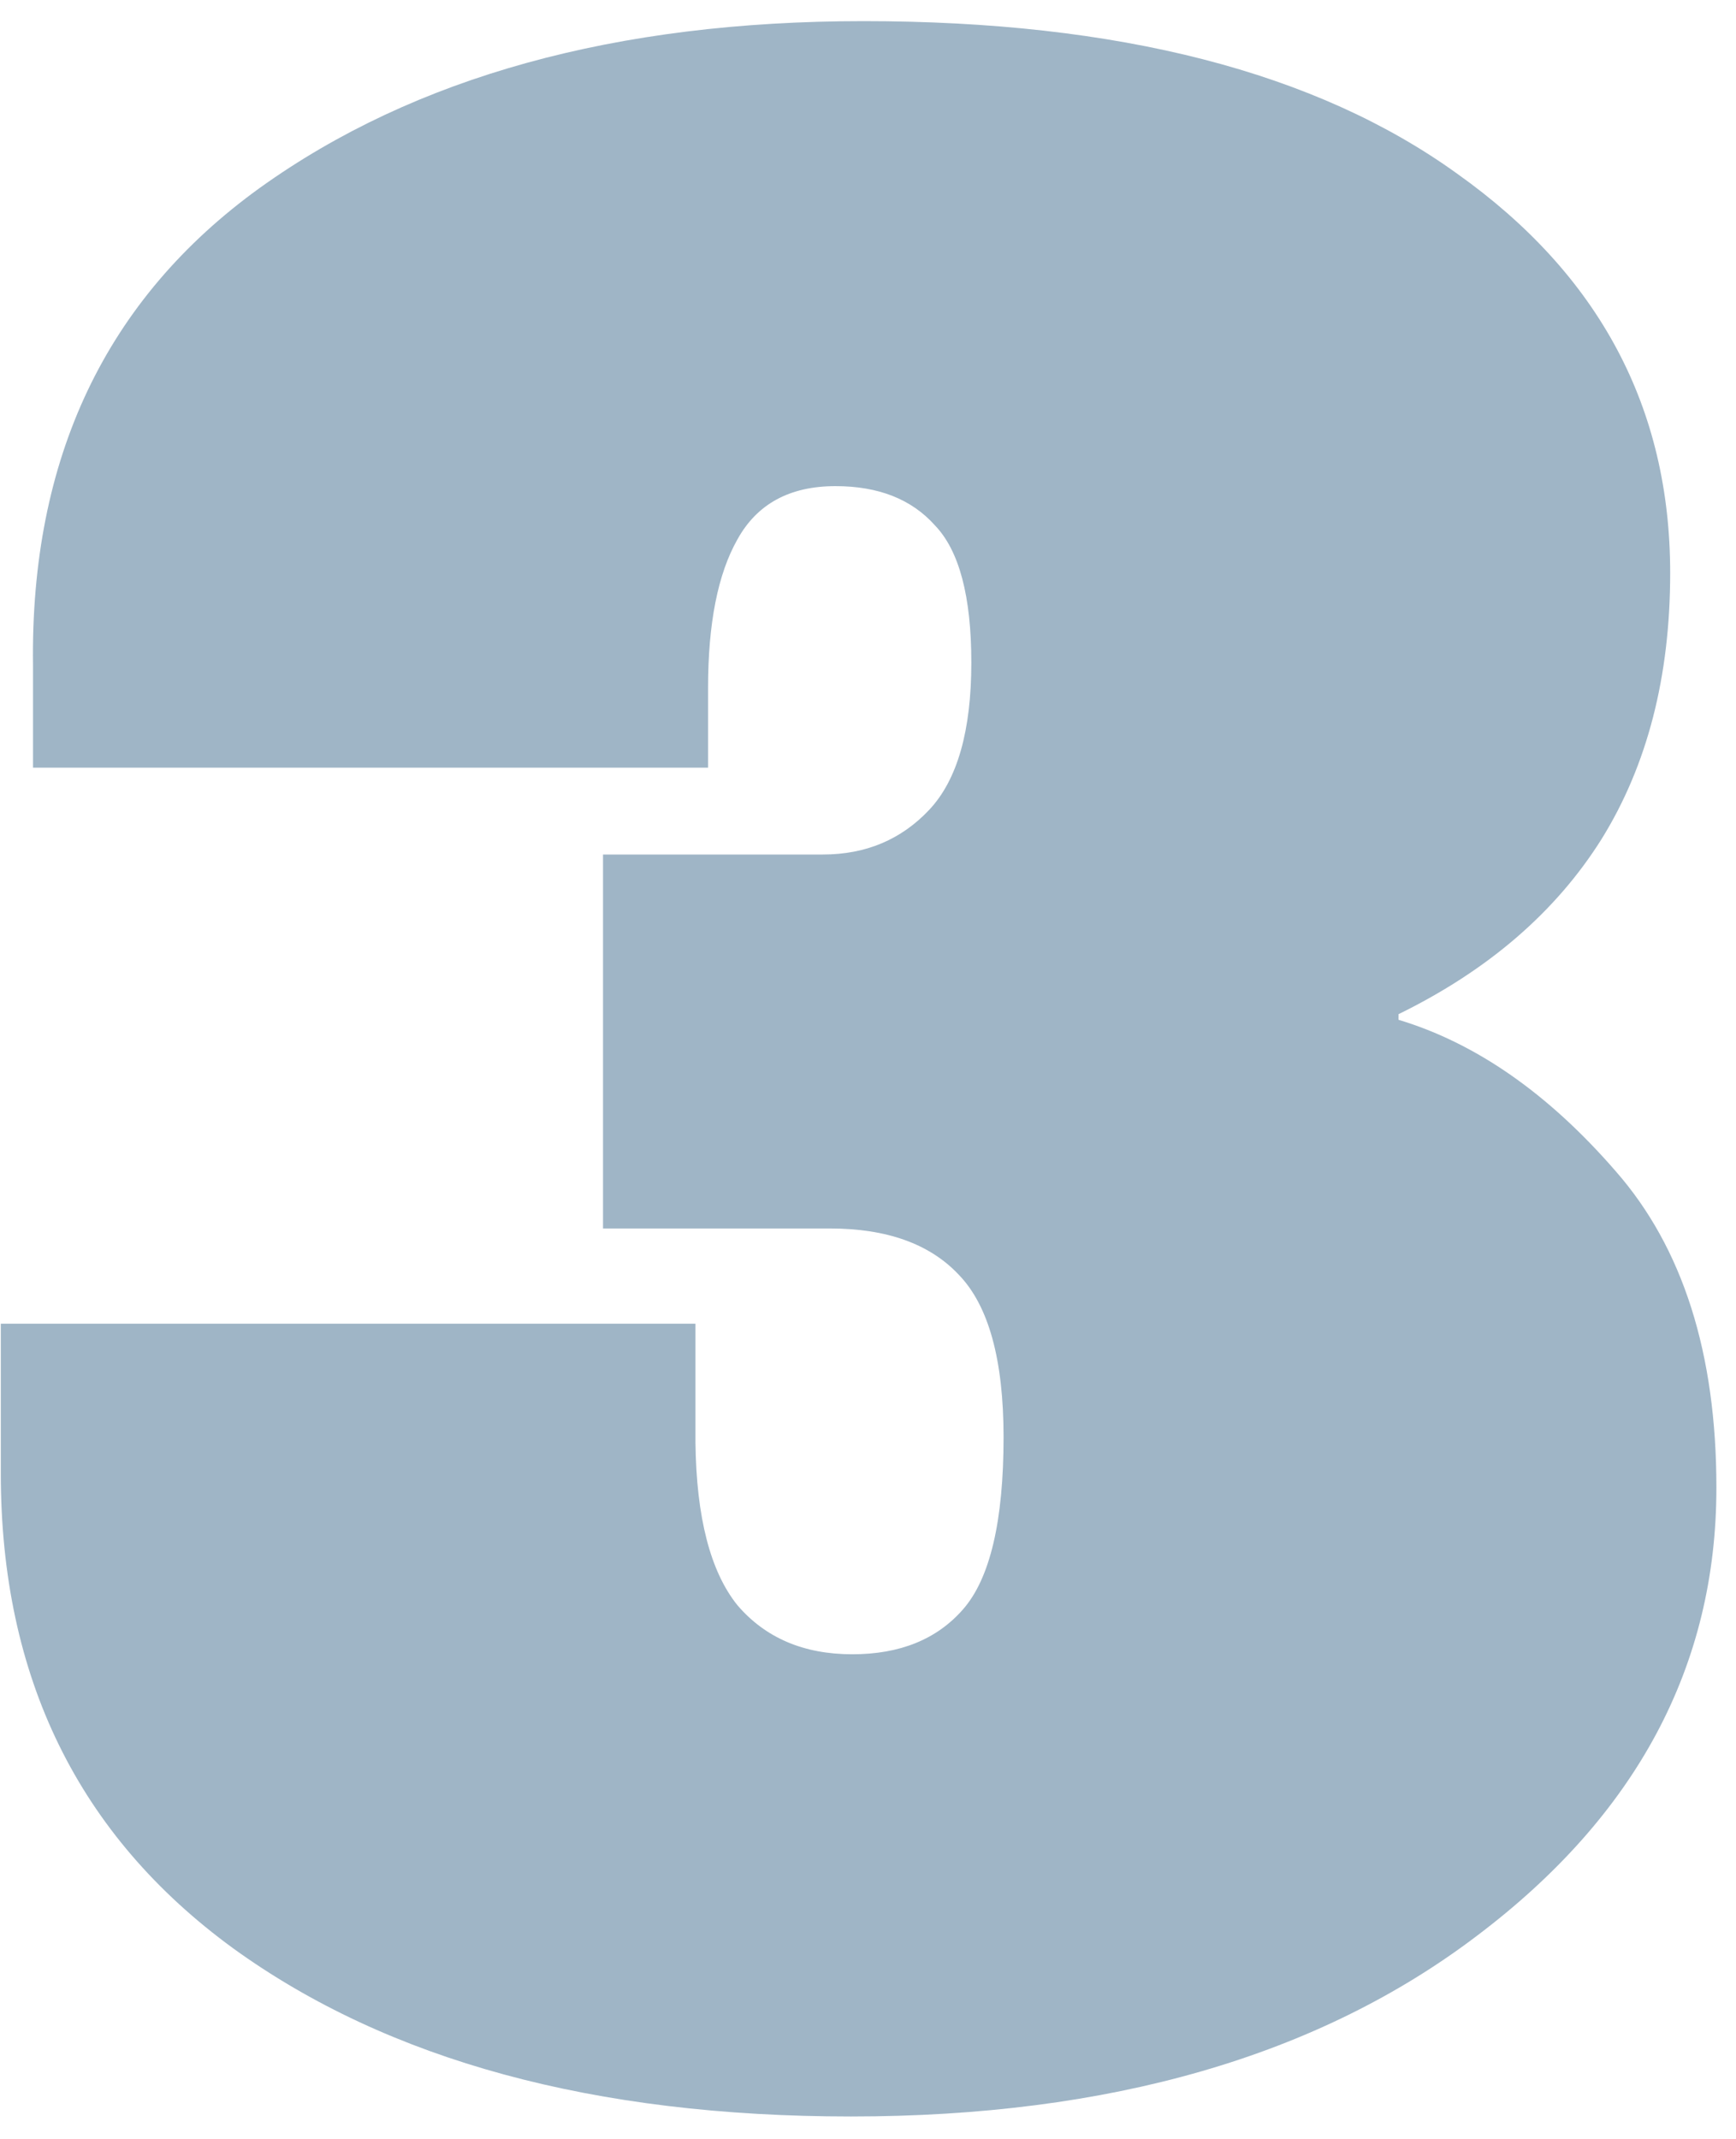 <?xml version="1.0" encoding="UTF-8"?> <svg xmlns="http://www.w3.org/2000/svg" width="69" height="85" viewBox="0 0 69 85" fill="none"><path d="M0.032 58.563V52.607H27.642V57.339C27.679 60.308 28.235 62.46 29.311 63.796C30.425 65.095 31.946 65.744 33.876 65.744C35.769 65.744 37.234 65.15 38.273 63.963C39.35 62.738 39.888 60.456 39.888 57.116C39.888 54.036 39.294 51.884 38.106 50.659C36.956 49.435 35.249 48.822 32.985 48.822H23.968V33.96H32.707C34.414 33.96 35.824 33.366 36.938 32.179C38.051 30.991 38.607 29.043 38.607 26.334C38.607 23.699 38.125 21.881 37.16 20.879C36.232 19.84 34.915 19.32 33.208 19.32C31.39 19.32 30.091 20.025 29.311 21.436C28.532 22.809 28.143 24.775 28.143 27.336V30.509H1.312V26.445C1.201 18.207 4.207 11.88 10.33 7.464C16.49 3.048 24.487 0.84 34.321 0.84C44.452 0.84 52.319 2.862 57.923 6.907C63.563 10.915 66.384 16.203 66.384 22.771C66.384 26.891 65.475 30.416 63.656 33.348C61.838 36.242 59.148 38.562 55.585 40.306V40.528C58.665 41.456 61.541 43.46 64.213 46.54C66.885 49.583 68.221 53.776 68.221 59.12C68.221 66.208 65.048 72.145 58.702 76.933C52.394 81.72 44.1 84.113 33.82 84.113C23.615 84.113 15.433 81.887 9.272 77.434C3.112 72.943 0.032 66.653 0.032 58.563Z" fill="#7494AD" fill-opacity="0.69"></path></svg> 
